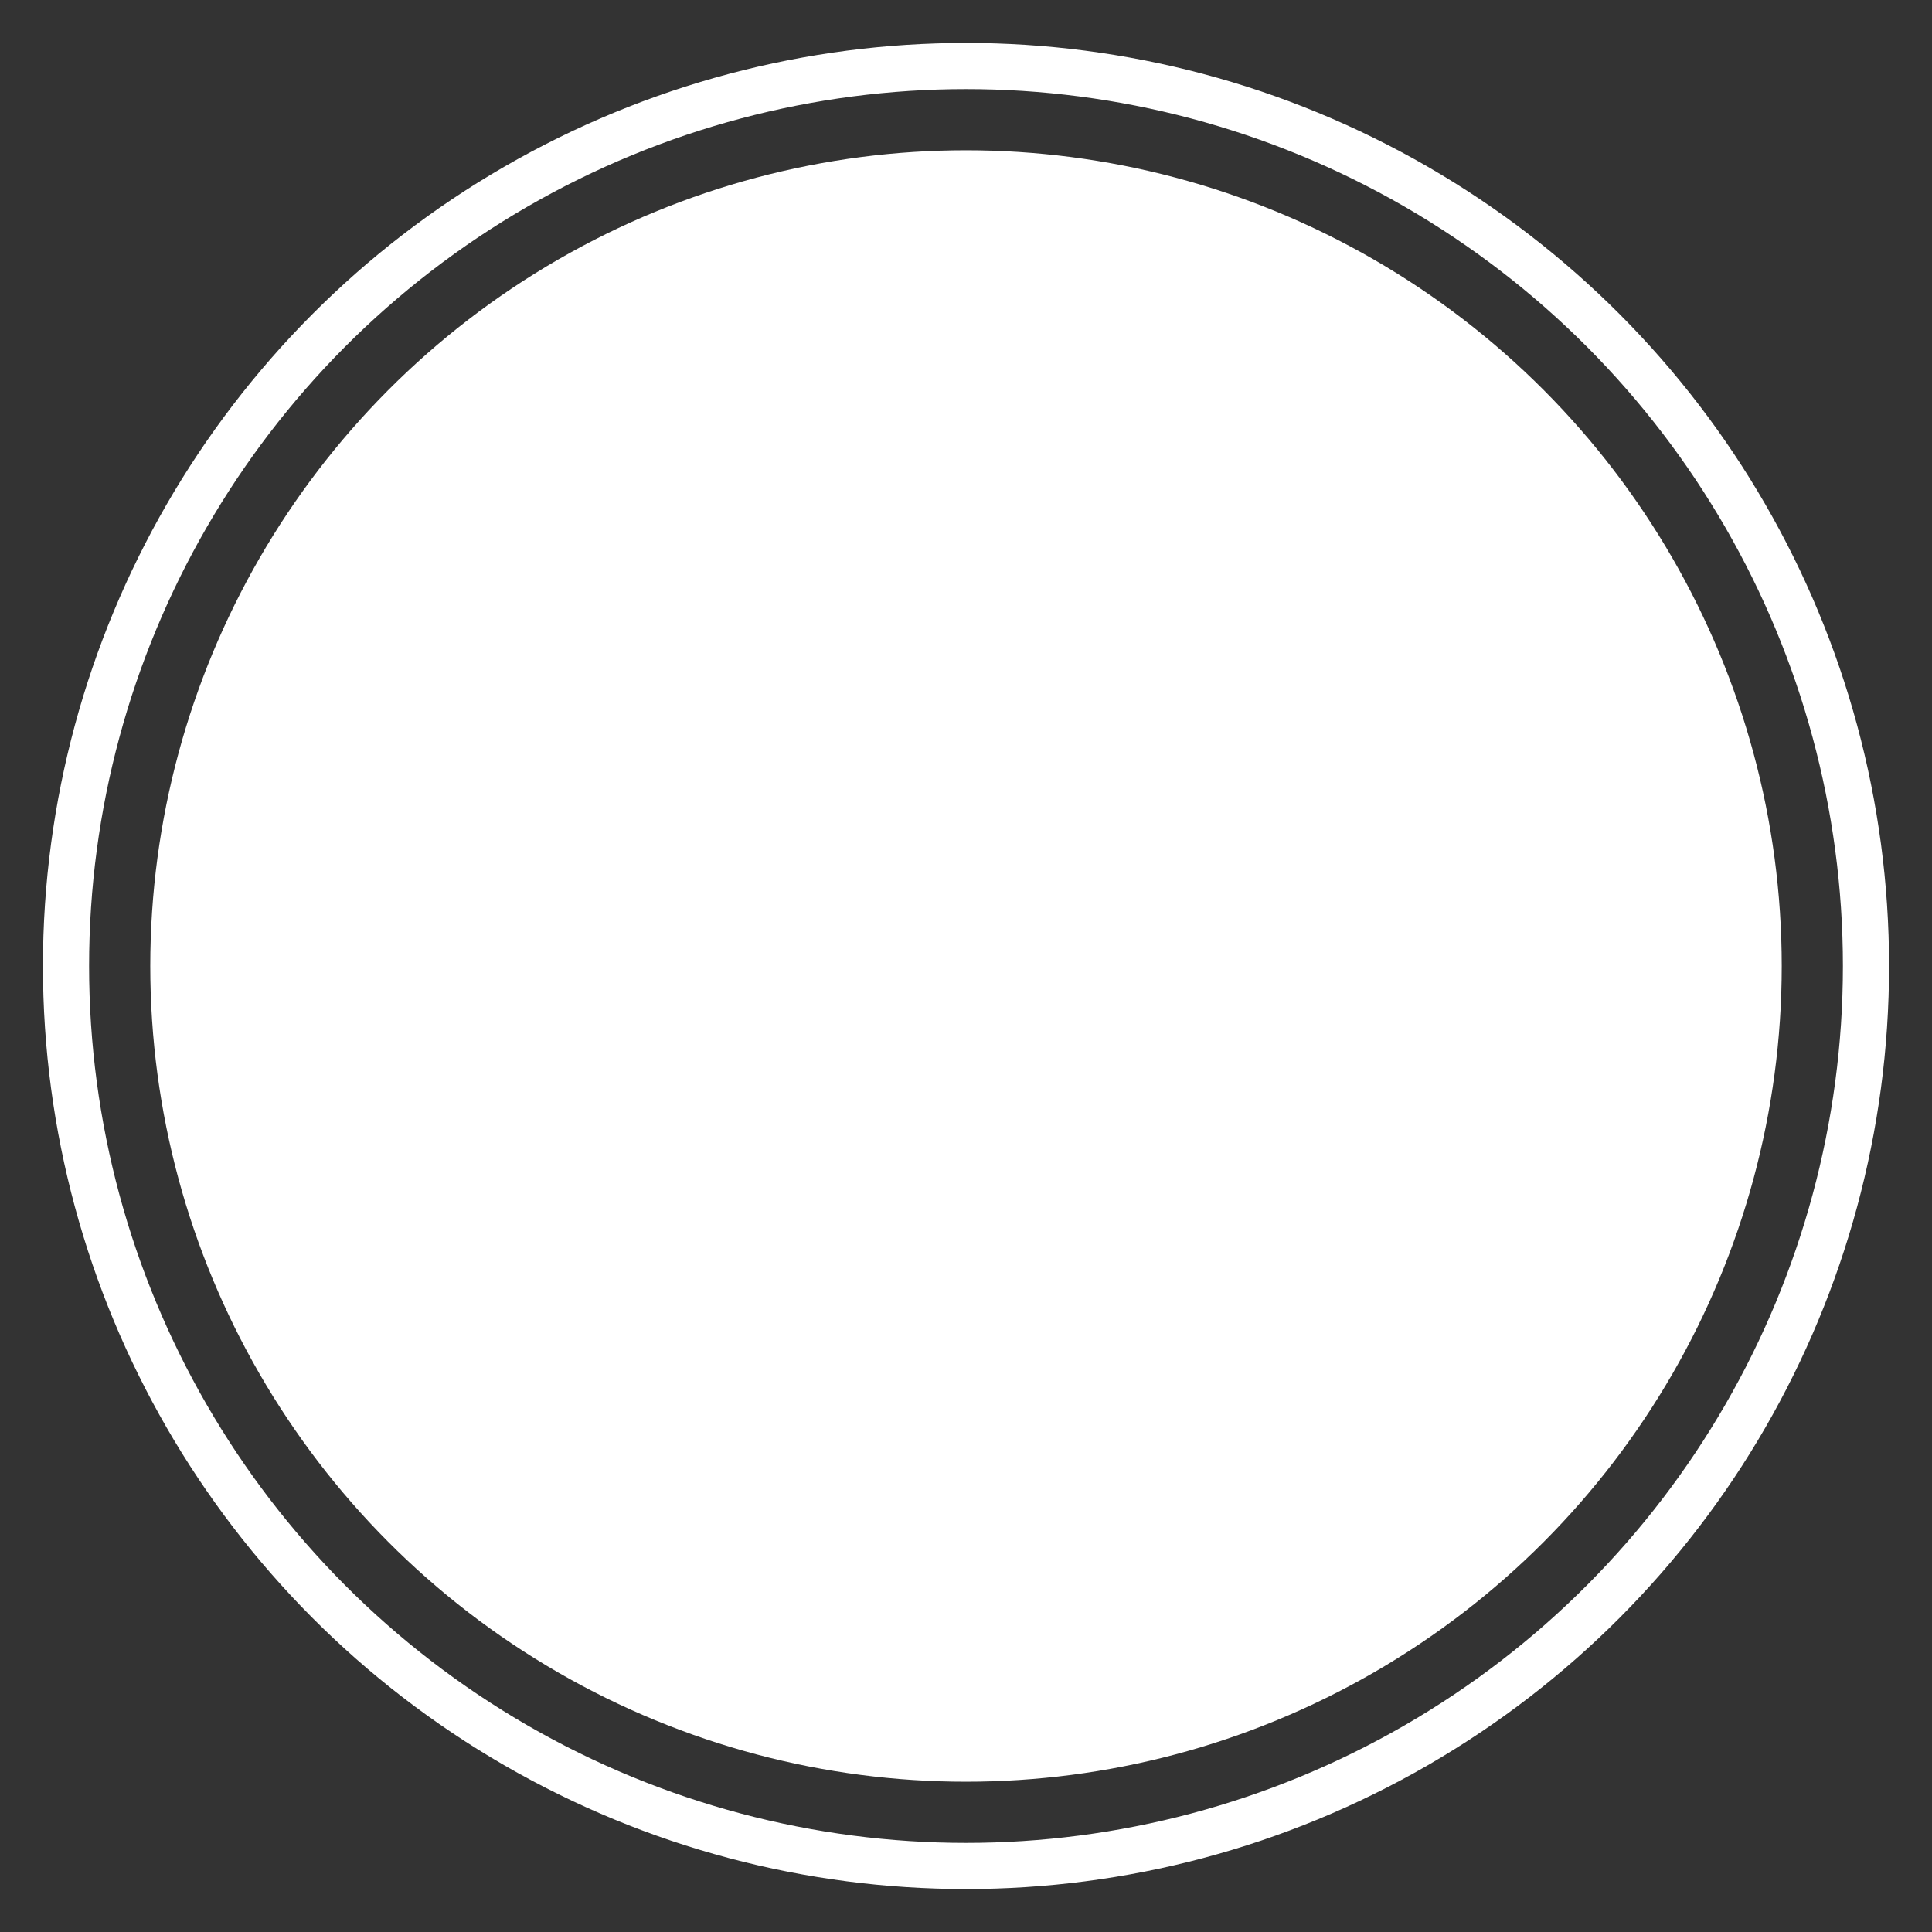 <svg width="90" height="90" viewBox="0 0 90 90" fill="none" xmlns="http://www.w3.org/2000/svg">
<rect x="0" y="0" width="90" height="90" fill="#333333" stroke="none"/>
<circle cx="45" cy="45" r="41.925" stroke="white" stroke-width="2.15"/>
<circle cx="45" cy="45" r="38" fill="white"/>
</svg>
